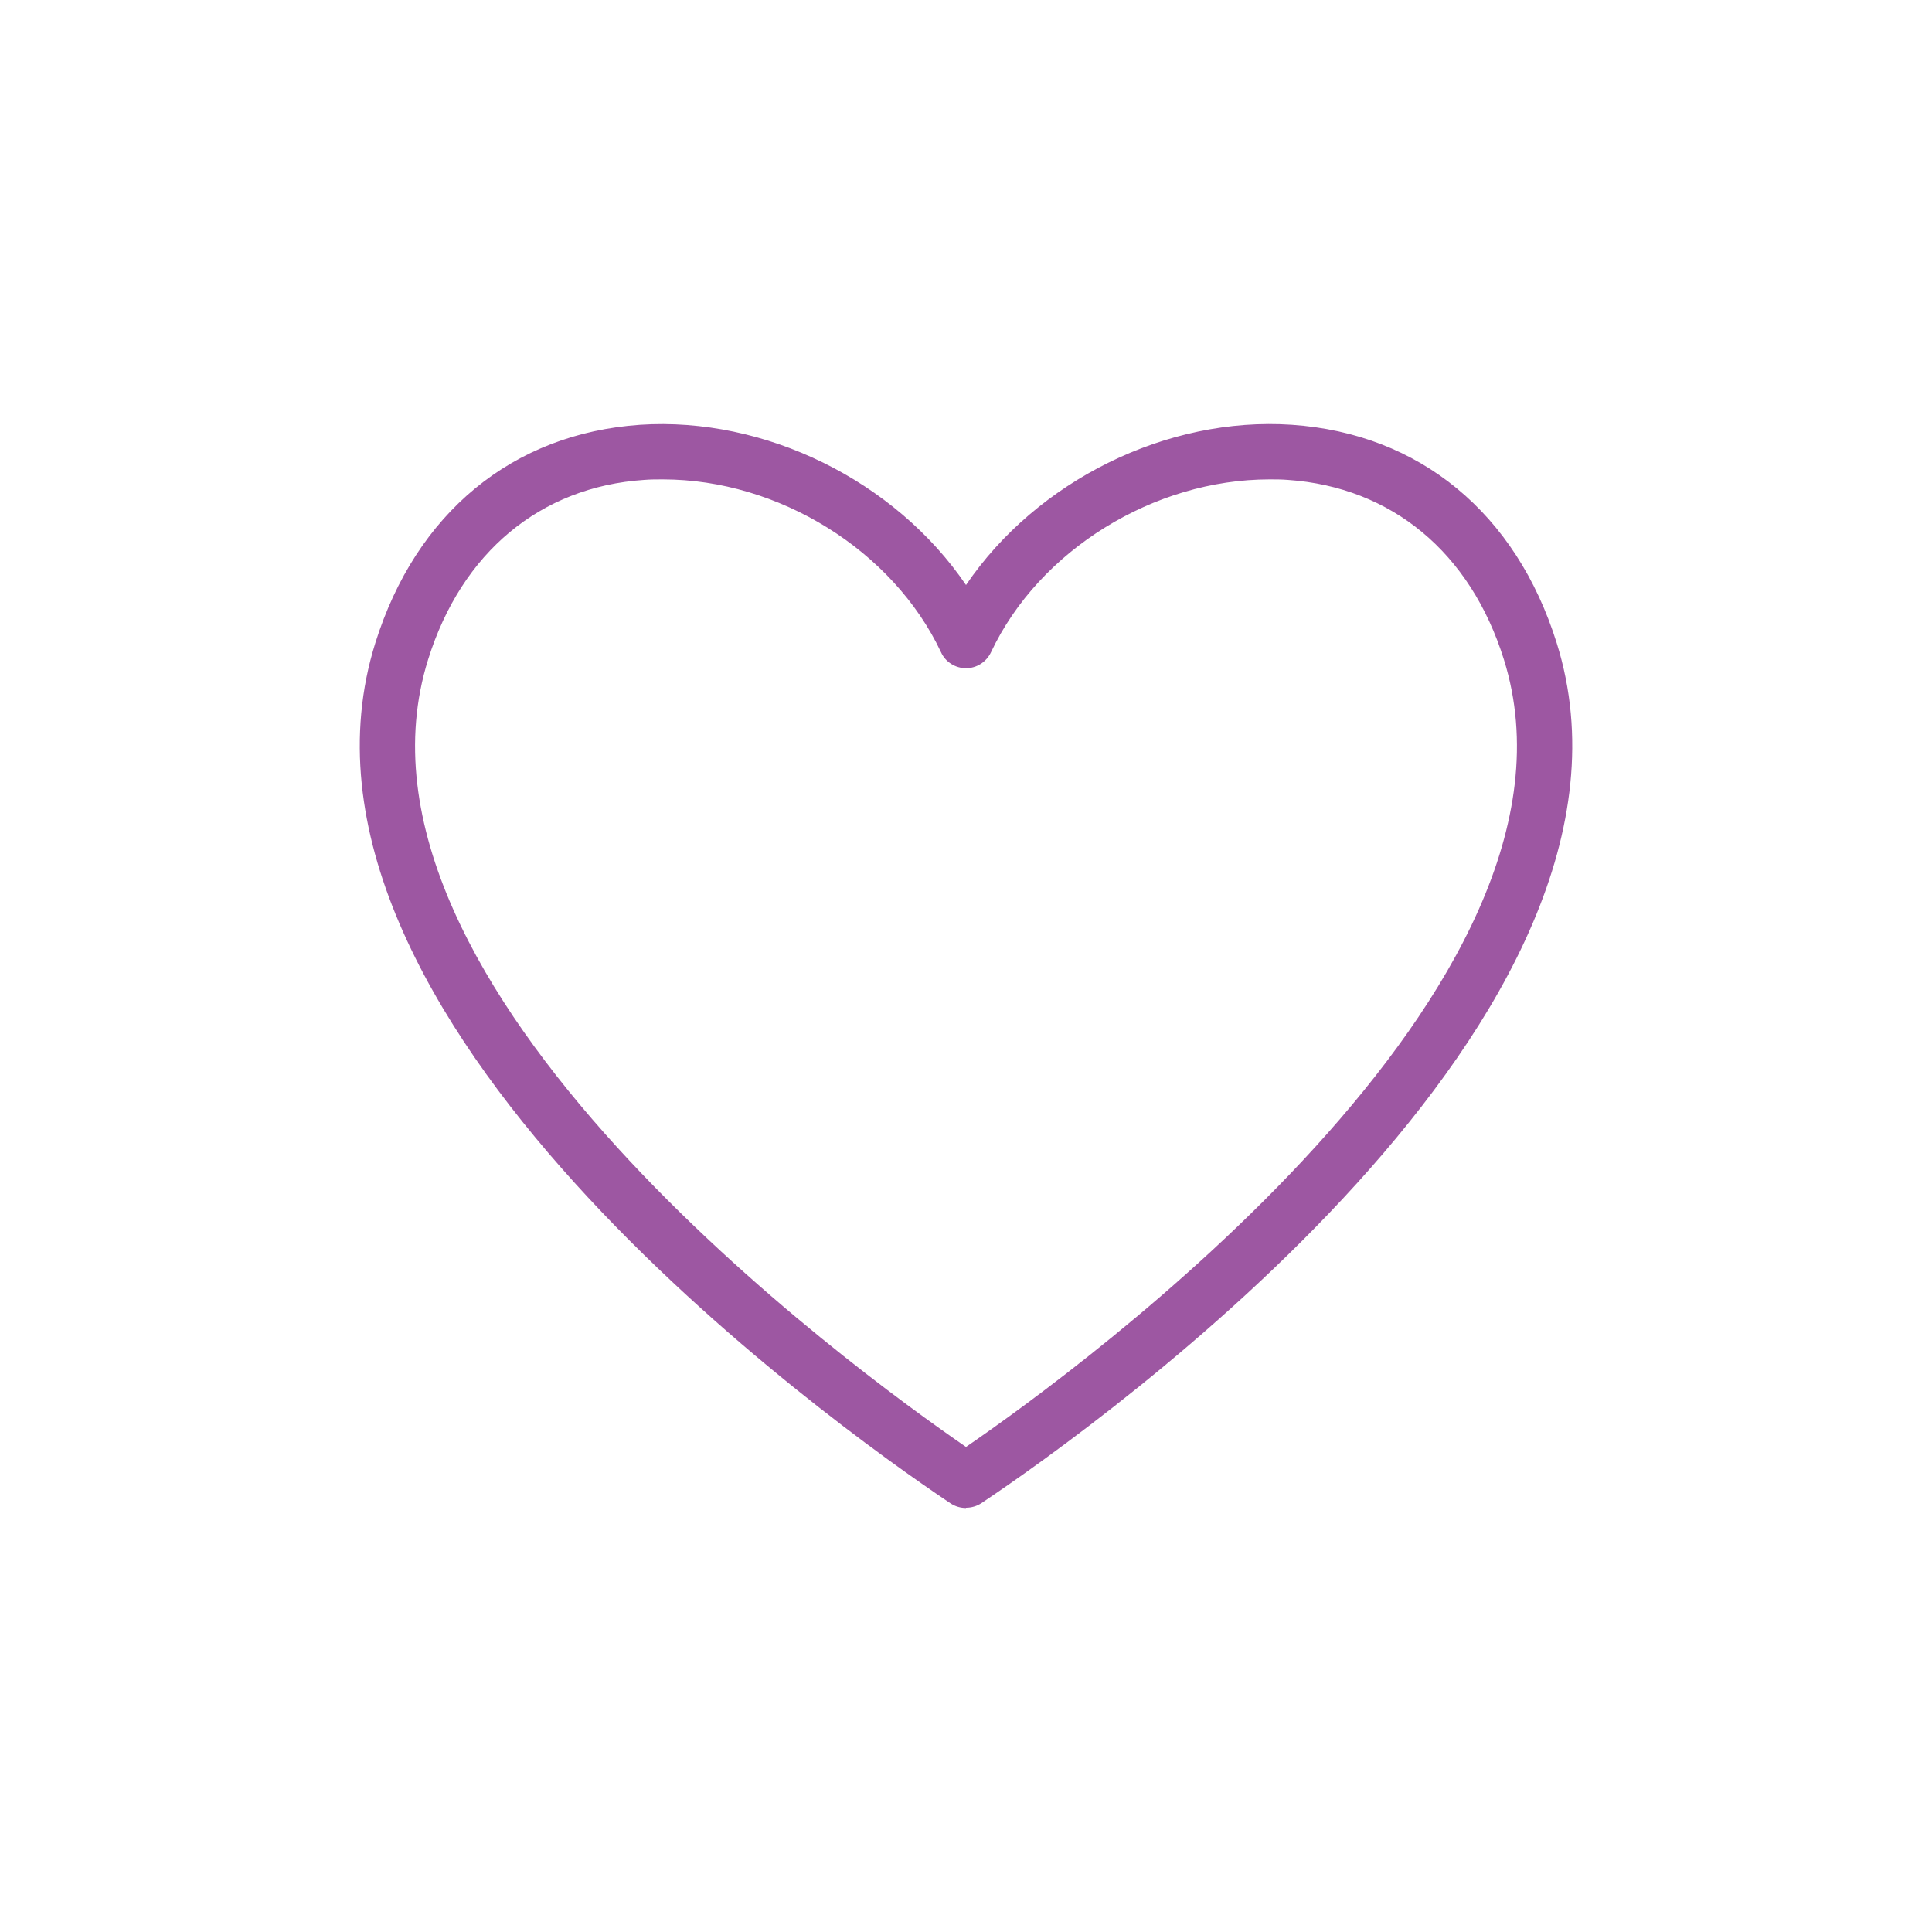 <?xml version="1.0" encoding="UTF-8"?>
<svg id="Layer_1" data-name="Layer 1" xmlns="http://www.w3.org/2000/svg" width="75" height="75" viewBox="0 0 75 75">
  <defs>
    <style>
      .cls-1 {
        fill: #9d57a2;
        stroke-width: 0px;
      }
    </style>
  </defs>
  <path class="cls-1" d="M60.31,25c-1.57-4.99-5.27-8.05-10.17-8.38-4.88-.33-9.93,2.19-12.64,6.32-2.71-4.12-7.73-6.64-12.64-6.32-4.9.33-8.61,3.39-10.17,8.38-4.51,14.37,17.72,30.19,22.22,33.22l.06.04c.16.11.34.16.53.16s.37-.06.53-.16l.07-.04c4.5-3.02,26.72-18.84,22.22-33.21ZM37.5,56.32c-4.51-3.09-25-17.98-21-30.75,1.32-4.21,4.41-6.78,8.49-7.05.25-.02.49-.03.74-.03,4.55,0,9.03,2.79,10.91,6.79.16.33.49.55.86.55s.7-.21.86-.55c1.99-4.24,6.89-7.08,11.65-6.76,4.08.28,7.17,2.85,8.49,7.05,4,12.78-16.49,27.66-21,30.75Z"/>
  <path class="cls-1" d="M37.5,58.54c-.21,0-.42-.06-.6-.18l-.06-.04c-4.51-3.03-26.8-18.9-22.27-33.36,1.58-5.05,5.33-8.13,10.28-8.47,4.84-.32,9.9,2.17,12.65,6.22,2.75-4.05,7.8-6.55,12.65-6.22,4.95.34,8.7,3.42,10.28,8.47h0c4.53,14.46-17.75,30.32-22.27,33.35l-.06.04c-.18.12-.39.18-.6.18ZM25.7,16.71c-.28,0-.55,0-.82.03-4.85.33-8.51,3.35-10.06,8.29-4.48,14.29,17.68,30.06,22.17,33.07l.06.04c.28.19.65.18.92,0l.06-.04c4.49-3.02,26.64-18.78,22.17-33.07h0c-1.55-4.94-5.22-7.97-10.06-8.29-4.81-.32-9.85,2.19-12.52,6.26l-.1.16-.1-.16c-2.52-3.83-7.14-6.29-11.7-6.29ZM37.5,56.47l-.07-.05c-4.22-2.89-25.09-17.98-21.05-30.9,1.33-4.26,4.47-6.86,8.6-7.14.25-.02.5-.03.75-.03,4.59,0,9.13,2.82,11.02,6.86.13.29.43.47.75.47s.61-.19.75-.47c2.01-4.28,6.96-7.15,11.77-6.83,4.13.28,7.27,2.88,8.6,7.14,4.05,12.91-16.82,28-21.05,30.9l-.07.05ZM25.73,18.61c-.24,0-.49,0-.73.02-4.02.27-7.08,2.81-8.38,6.97-3.97,12.68,16.52,27.57,20.88,30.57,4.36-2.99,24.85-17.89,20.88-30.57-1.3-4.16-4.36-6.69-8.38-6.97-.24-.02-.48-.02-.72-.02-4.48,0-8.94,2.74-10.81,6.71-.18.38-.56.62-.97.62s-.8-.24-.97-.62c-1.86-3.95-6.3-6.71-10.8-6.71Z"/>
</svg>